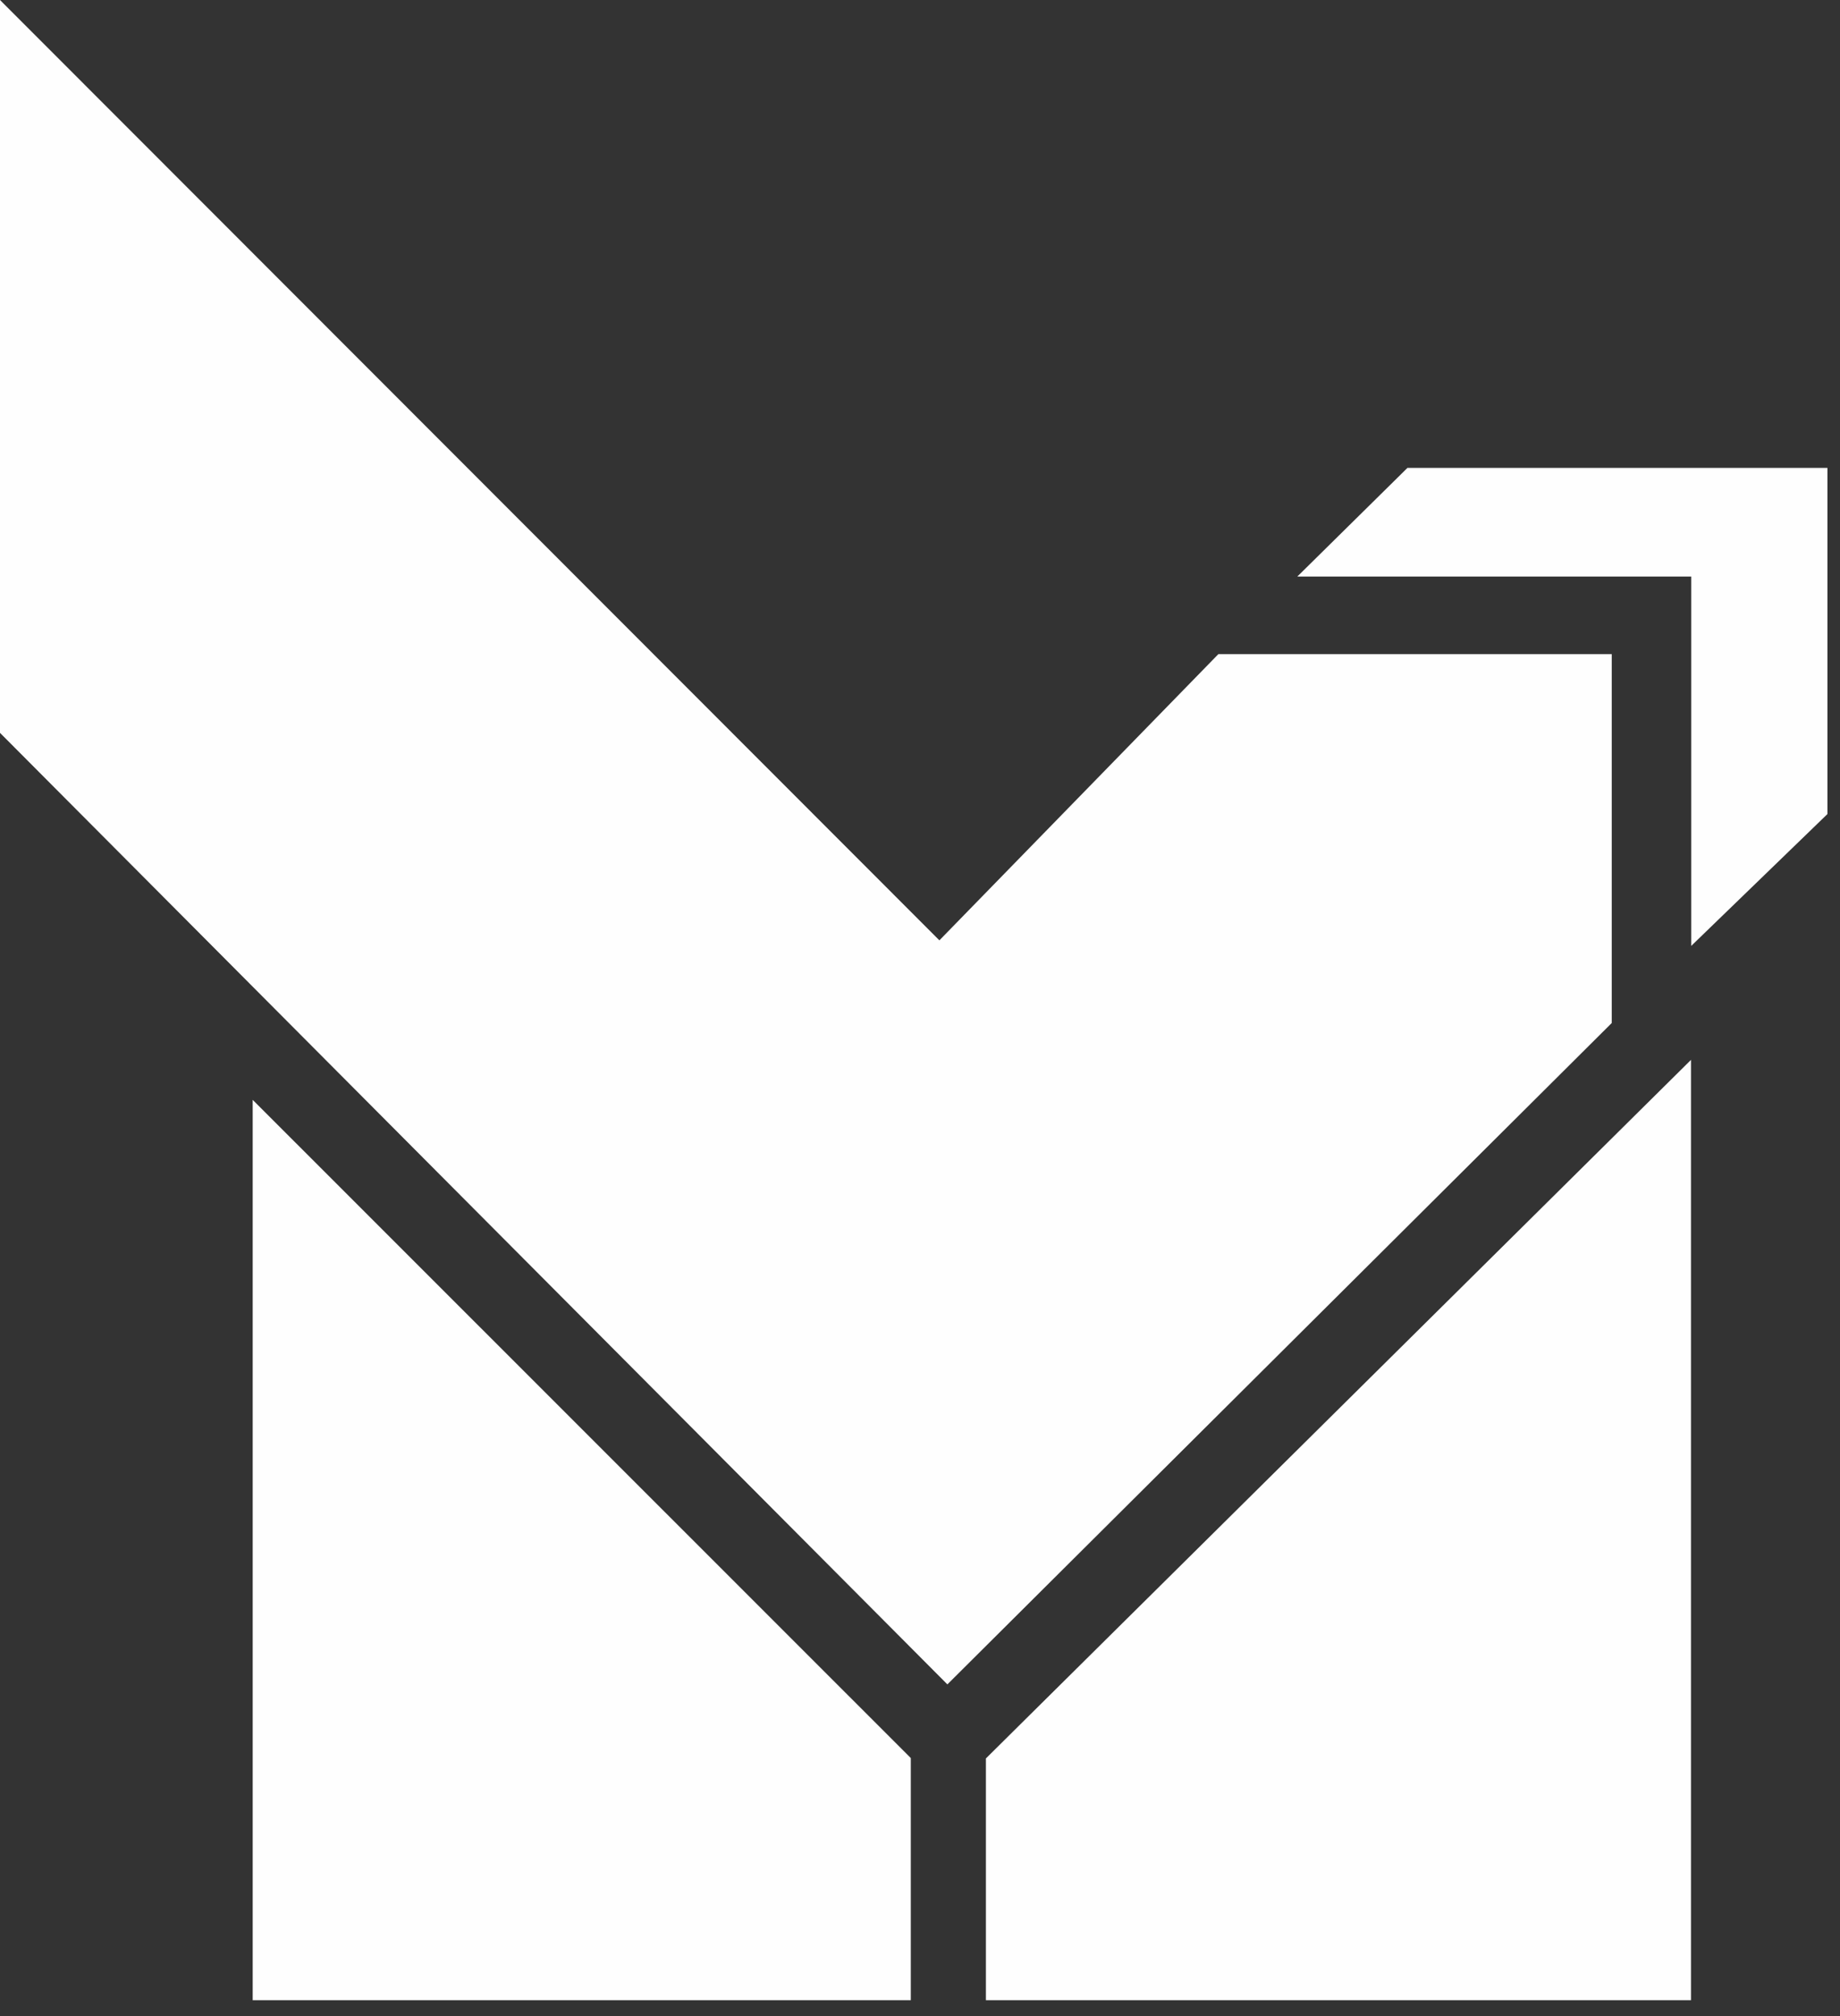<?xml version="1.0" encoding="UTF-8"?>
<svg width="84px" height="92px" viewBox="0 0 84 92" version="1.1" xmlns="http://www.w3.org/2000/svg" xmlns:xlink="http://www.w3.org/1999/xlink">
    <rect x="0" y="0" width="84" height="92" fill="#333333" stroke="none"/>
    <defs></defs>
    <g id="Page-1" stroke="none" stroke-width="1" fill="none" fill-rule="evenodd">
        <g id="Menu" transform="translate(-679, -29)" fill="#FEFEFE">
            <g id="Page-1-Copy" transform="translate(679, 29)">
                <path d="M11.536,91.275 L11.536,50.19 L41.58,80.226 L41.58,91.275 L11.536,91.275 Z M45.009,80.243 L77.197,48.366 L77.197,91.275 L45.009,91.275 L45.009,80.243 Z M0,0 L42.885,42.911 L55.62,29.851 L73.579,29.851 L73.579,46.684 L43.25,76.864 L0,33.443 L0,0 Z M64.254,21.351 L83.427,21.351 L83.427,37.147 L77.207,43.166 L77.207,26.312 L59.223,26.312 L64.254,21.351 Z" id="logo_crop"></path>
            </g>
        </g>
    </g>
</svg>